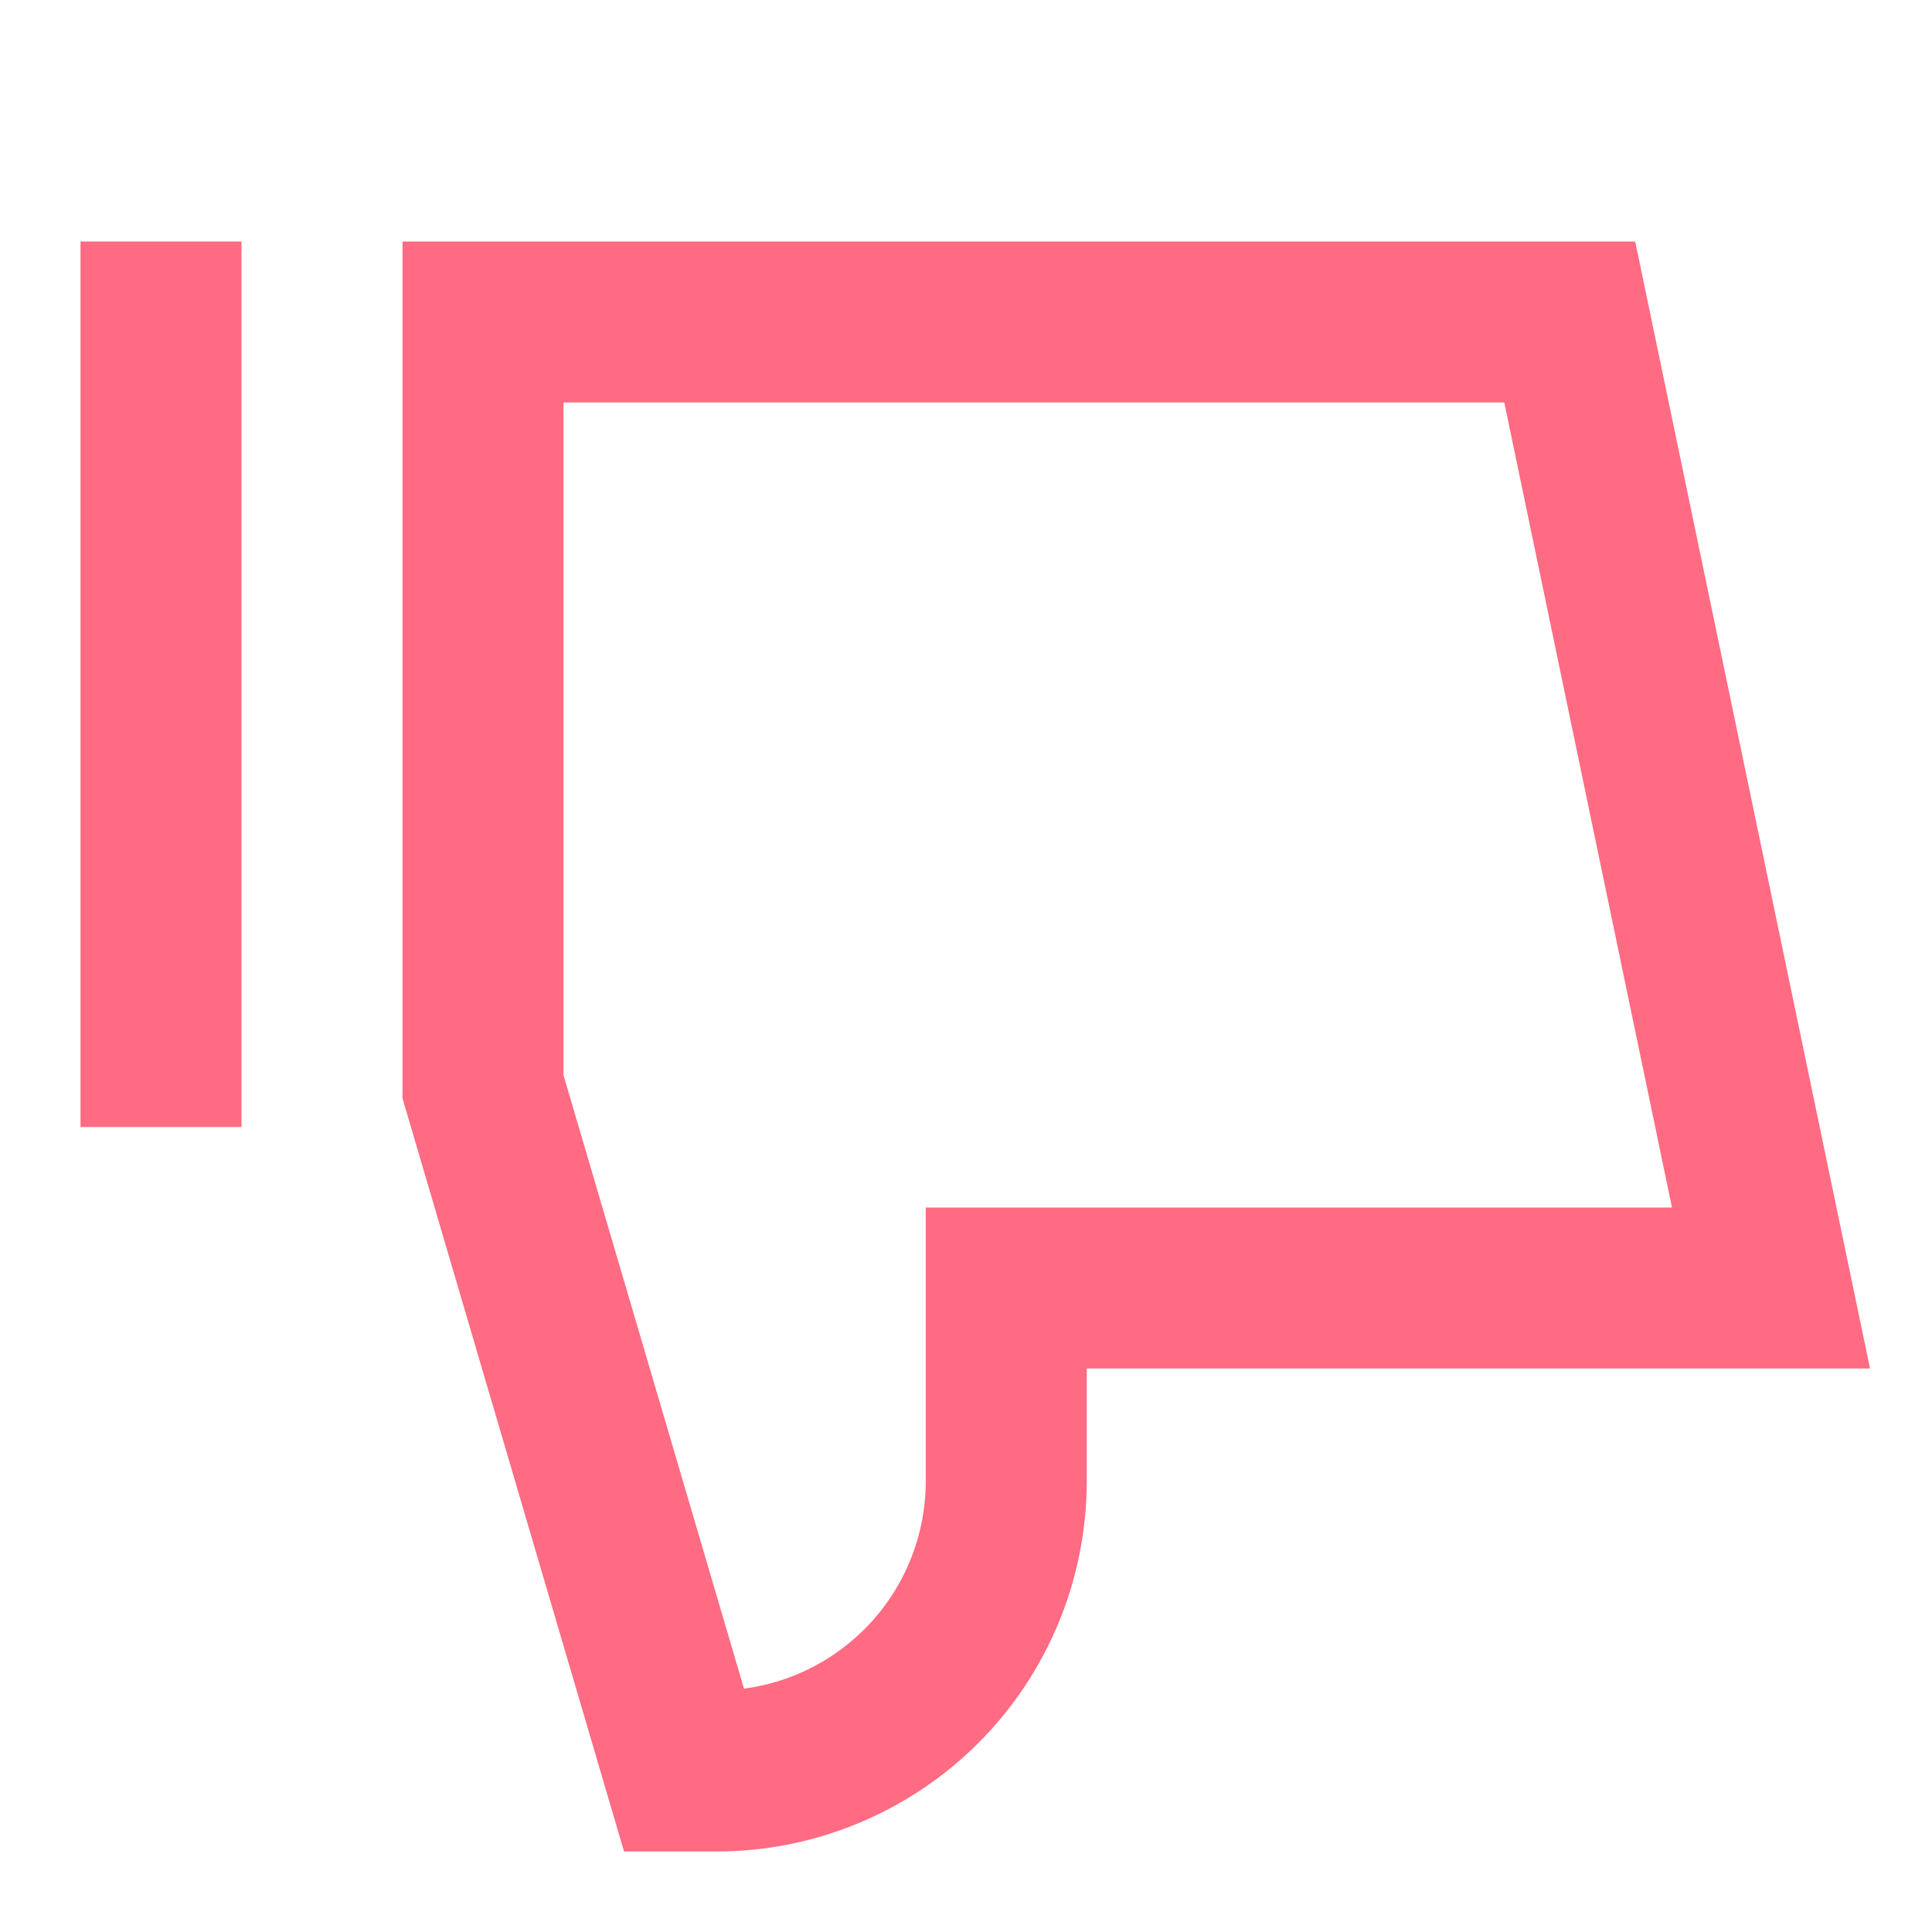 <svg width="24" height="24" viewBox="0 0 24 24" fill="none" xmlns="http://www.w3.org/2000/svg">
<path fill-rule="evenodd" clip-rule="evenodd" d="M3 3V14H1V3H3Z" fill="#FE6B82"/>
<path fill-rule="evenodd" clip-rule="evenodd" d="M5 3H20.313L23.23 17H13.5V18.4C13.5 19.62 13.015 20.79 12.153 21.653C11.29 22.515 10.12 23 8.9 23H7.752L5 13.644V3ZM7 5V13.356L9.242 20.977C9.805 20.903 10.332 20.645 10.739 20.238C11.226 19.751 11.5 19.09 11.5 18.4V15H20.77L18.687 5H7Z" fill="#FE6B82"/>
</svg>
